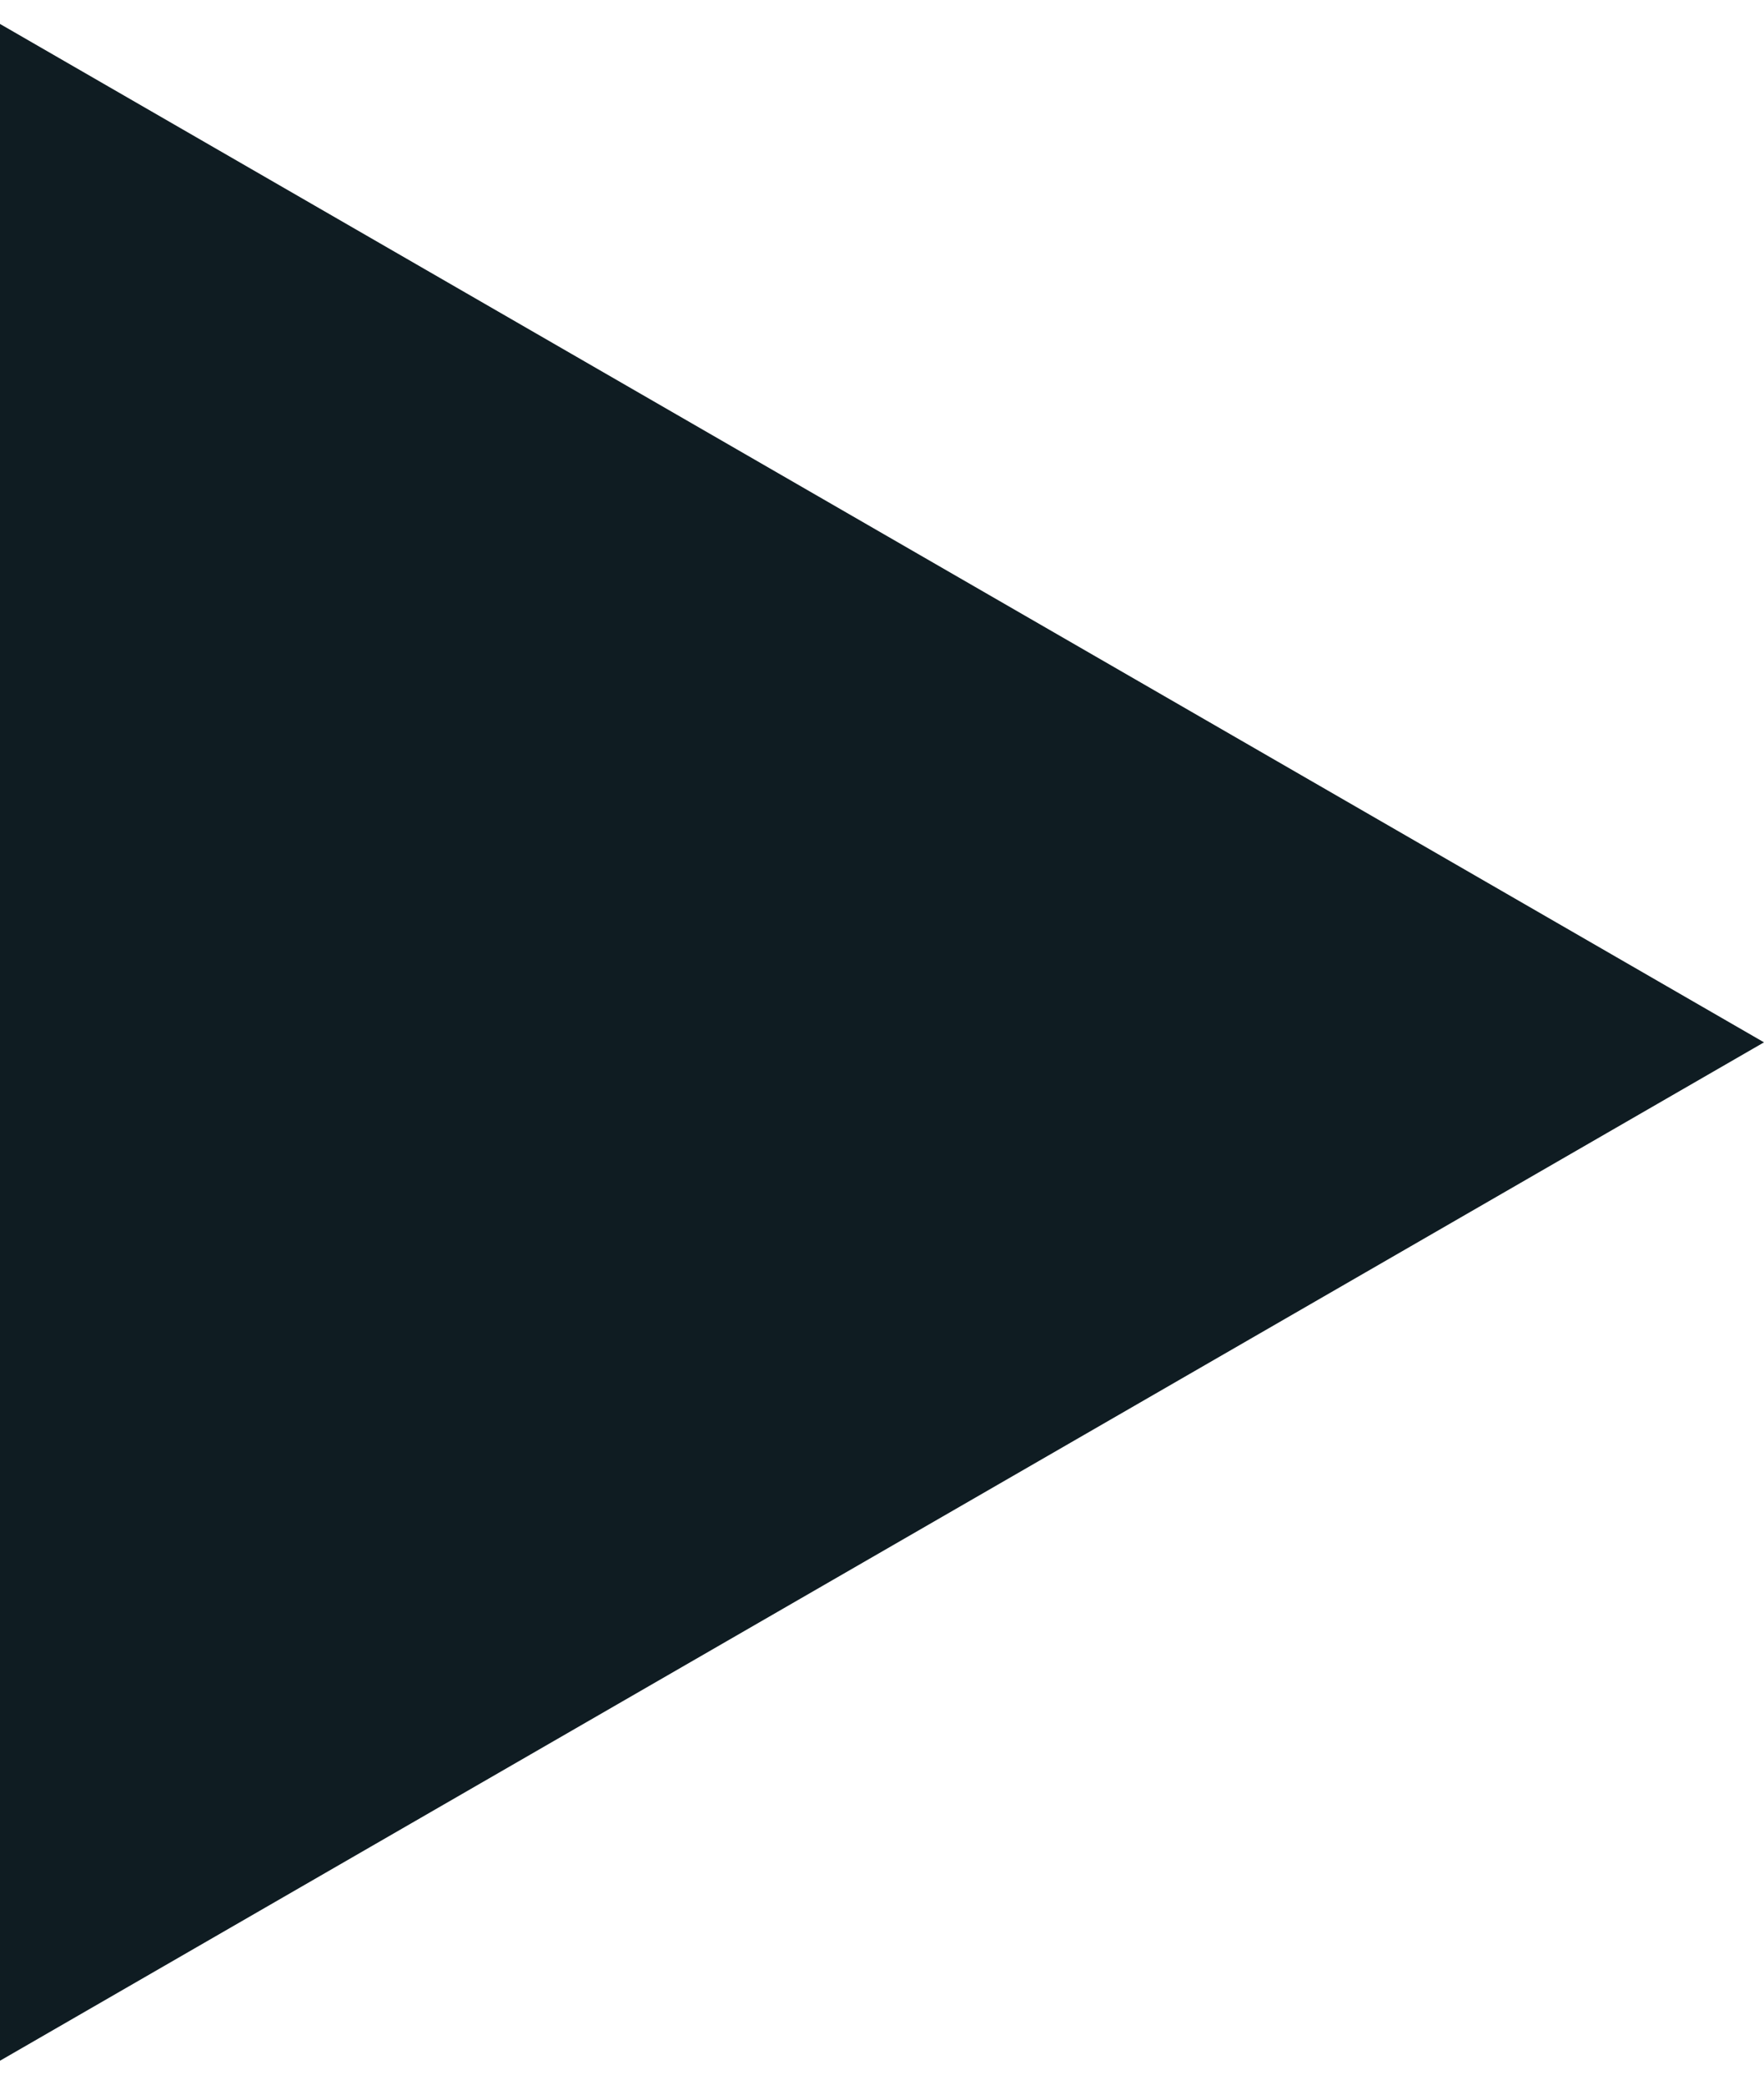<?xml version="1.0" encoding="UTF-8"?> <svg xmlns="http://www.w3.org/2000/svg" width="11" height="13" viewBox="0 0 11 13" fill="none"> <g clip-path="url(#clip0_253_1651)"> <path d="M11 6.5L-0.25 12.995L-0.25 0.005L11 6.5Z" fill="#0F1C22"></path> </g> <defs> <clipPath id="clip0_253_1651"> <rect width="11" height="13" fill="white"></rect> </clipPath> </defs> </svg> 